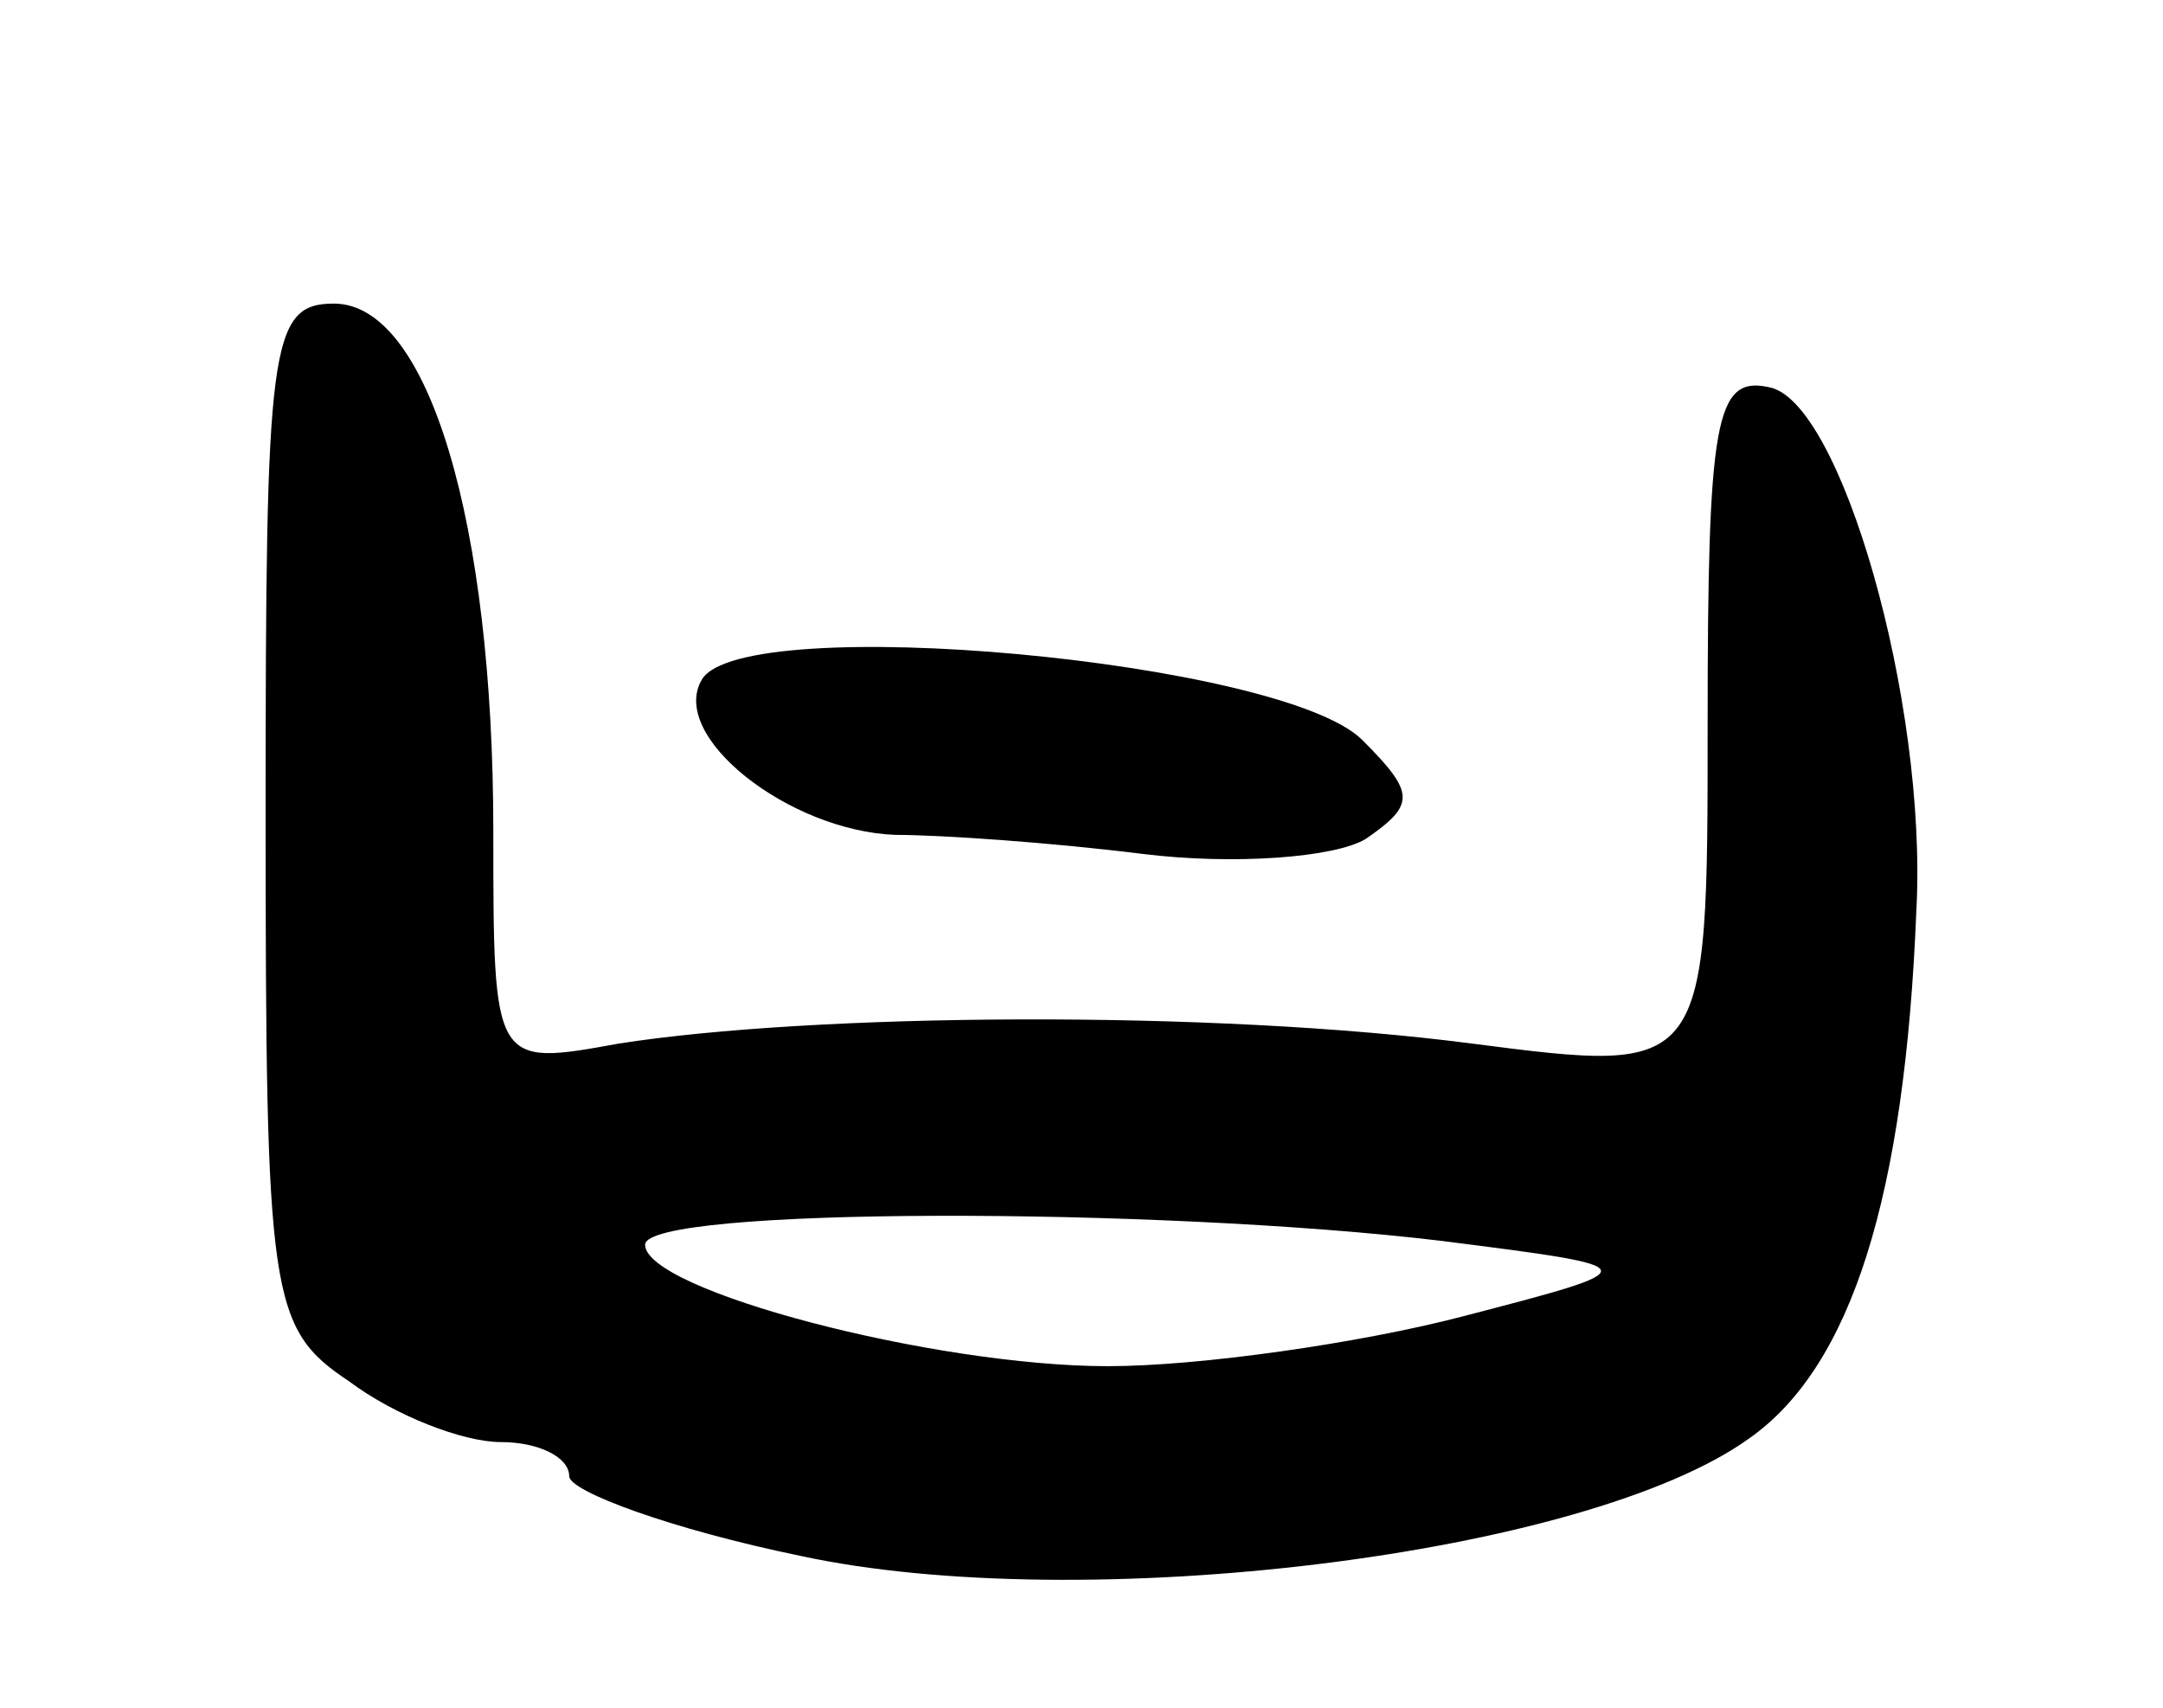 <svg version="1.0" xmlns="http://www.w3.org/2000/svg" width="57" height="45" viewBox="0 0 57 45" ><g transform="translate(0,45) scale(0.1,-0.1)" ><path d="M70 236 c0 -128 1 -136 22 -150 12 -9 30 -16 40 -16 10 0 18 -4 18 -9 0 -4 27 -14 61 -21 74 -16 207 0 250 31 27 19 41 64 44 139 3 55 -20 135 -39 138 -14 3 -16 -9 -16 -89 0 -92 0 -92 -62 -84 -69 9 -174 8 -225 0 -33 -6 -33 -6 -33 56 0 81 -17 139 -42 139 -17 0 -18 -11 -18 -134z m310 -113 c55 -7 55 -7 5 -20 -27 -7 -69 -13 -93 -13 -46 0 -122 20 -122 32 0 10 135 10 210 1z"/><path d="M185 271 c-9 -15 23 -40 51 -41 12 0 41 -2 65 -5 24 -3 51 -1 59 4 13 9 13 12 -1 26 -21 21 -163 34 -174 16z"/></g></svg> 
